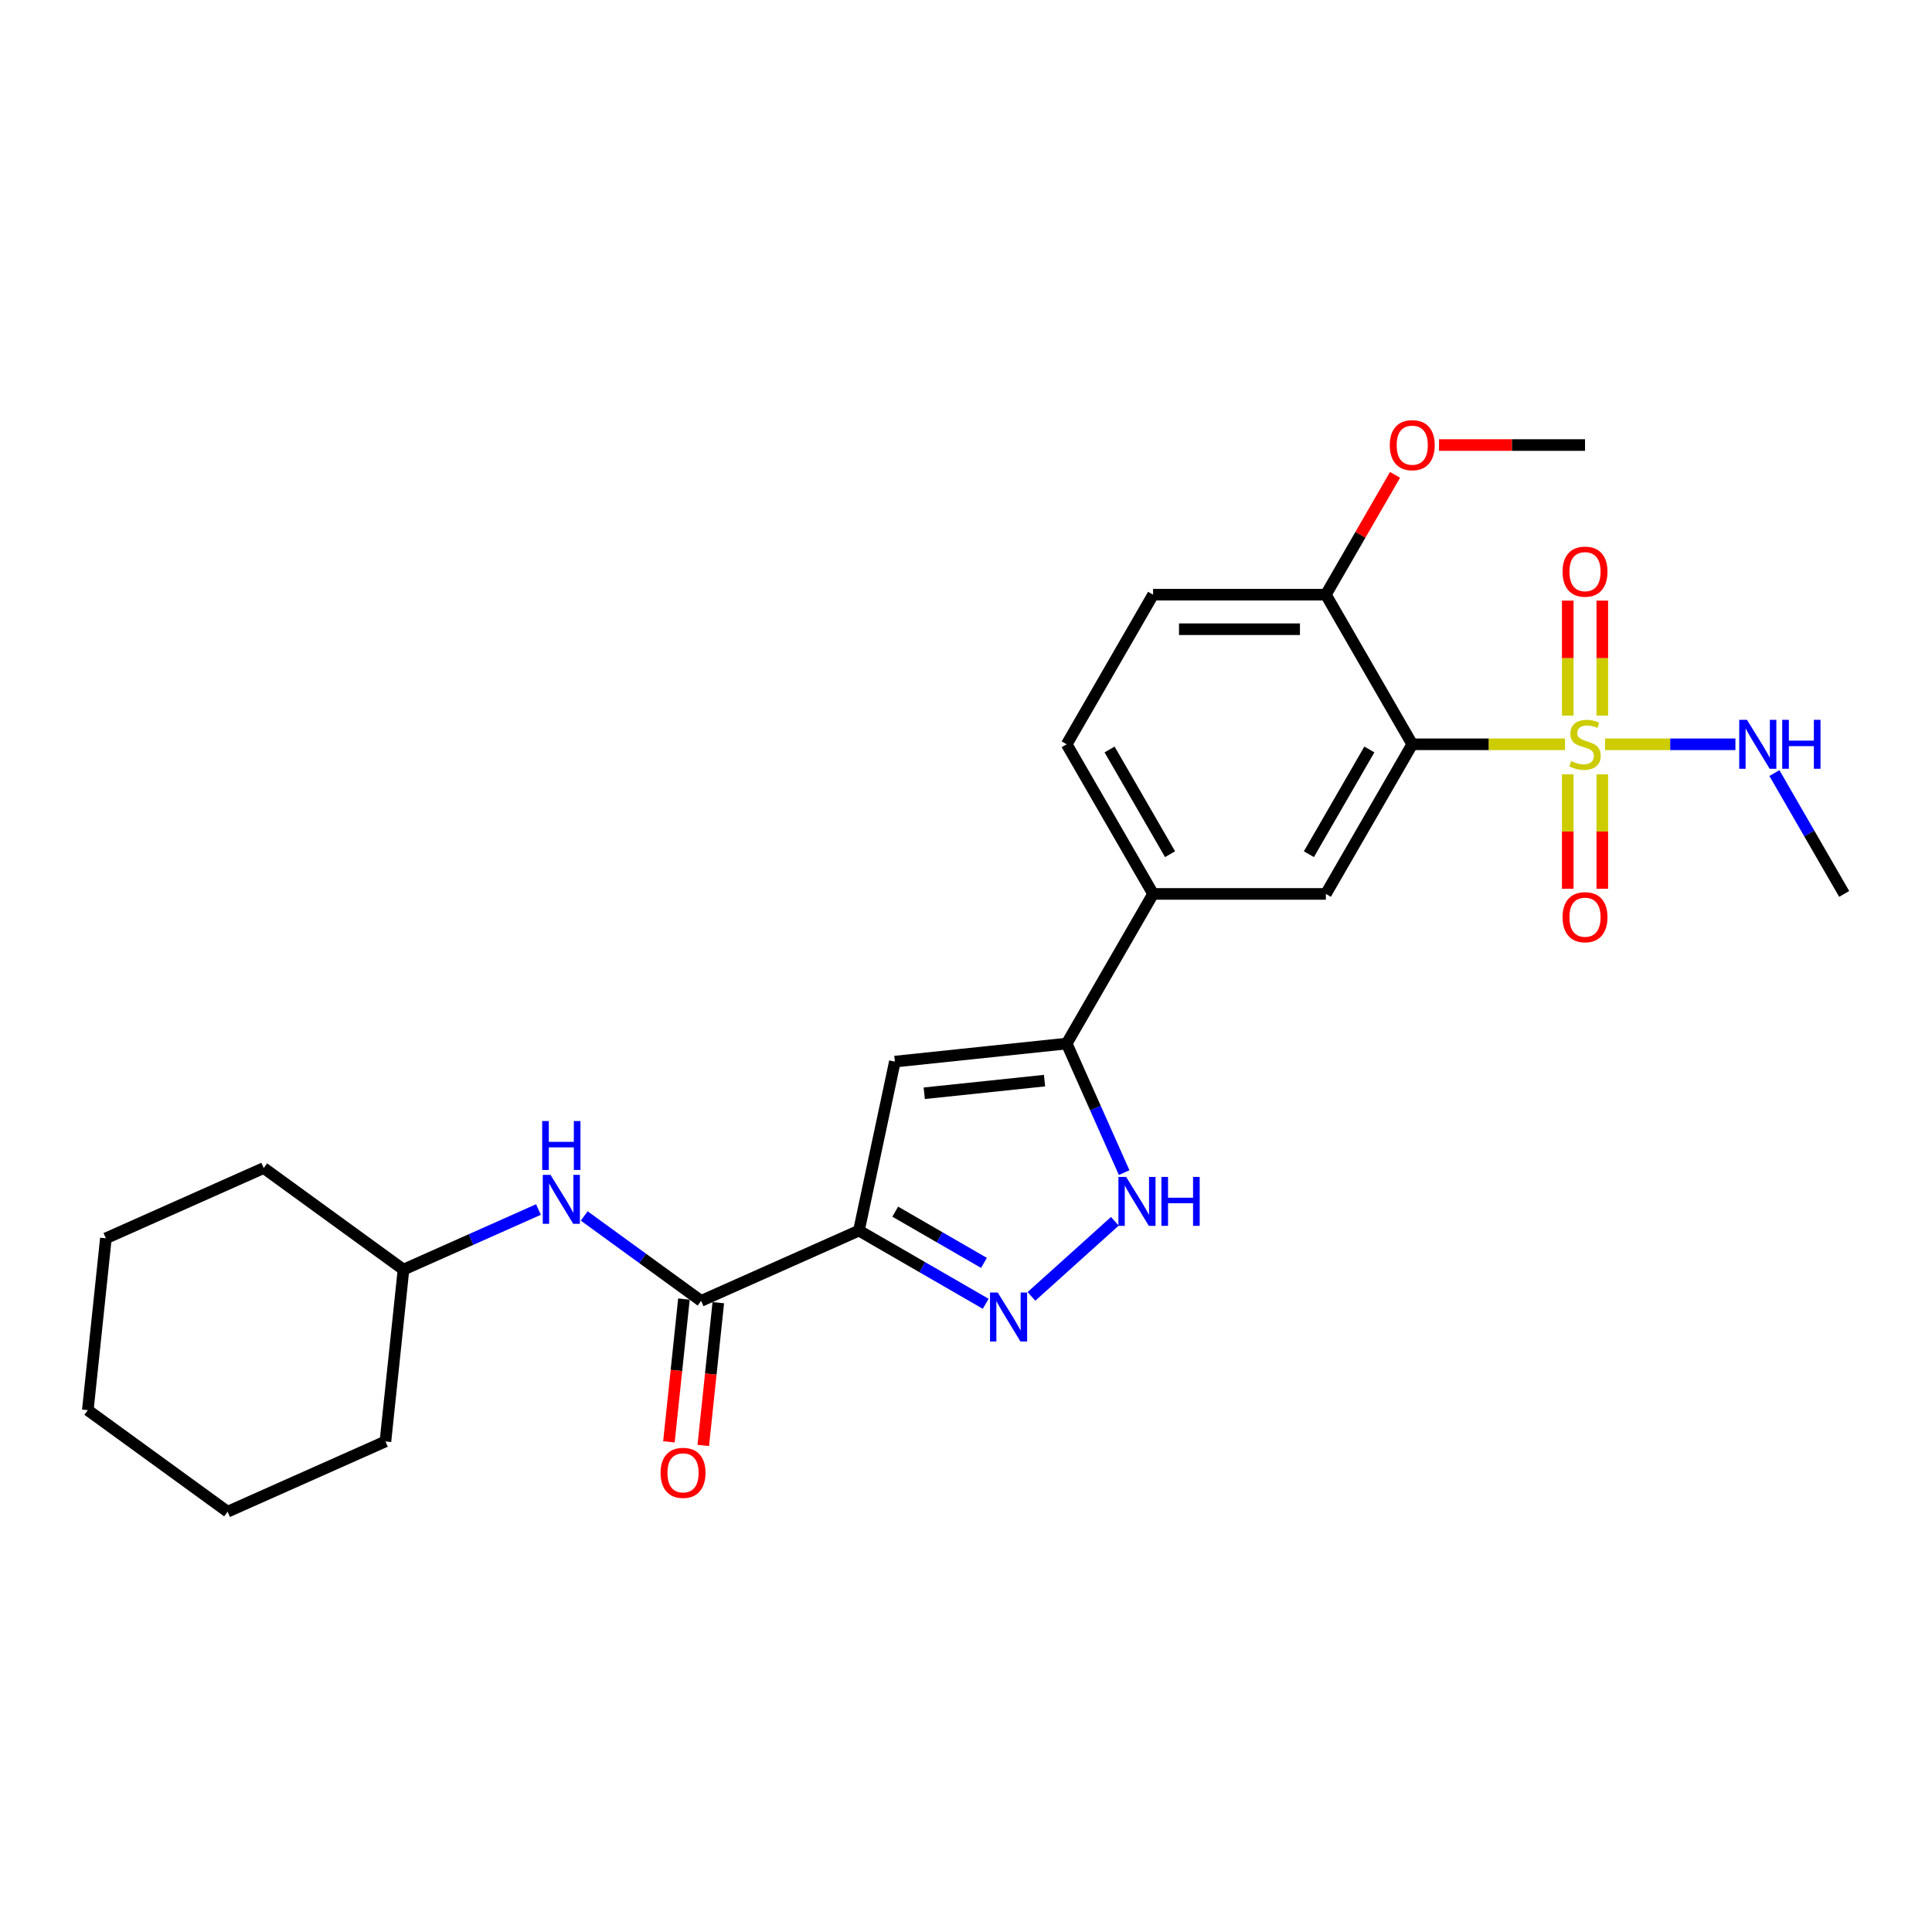 <?xml version='1.0' encoding='iso-8859-1'?>
<svg version='1.1' baseProfile='full'
              xmlns='http://www.w3.org/2000/svg'
                      xmlns:rdkit='http://www.rdkit.org/xml'
                      xmlns:xlink='http://www.w3.org/1999/xlink'
                  xml:space='preserve'
width='1000px' height='1000px' viewBox='0 0 1000 1000'>
<!-- END OF HEADER -->
<rect style='opacity:1.0;fill:#FFFFFF;stroke:none' width='1000' height='1000' x='0' y='0'> </rect>
<path class='bond-1' d='M 810.048,385.245 L 770.512,385.245' style='fill:none;fill-rule:evenodd;stroke:#CCCC00;stroke-width:6px;stroke-linecap:butt;stroke-linejoin:miter;stroke-opacity:1' />
<path class='bond-1' d='M 770.512,385.245 L 730.976,385.245' style='fill:none;fill-rule:evenodd;stroke:#000000;stroke-width:6px;stroke-linecap:butt;stroke-linejoin:miter;stroke-opacity:1' />
<path class='bond-10' d='M 811.461,400.788 L 811.461,430.404' style='fill:none;fill-rule:evenodd;stroke:#CCCC00;stroke-width:6px;stroke-linecap:butt;stroke-linejoin:miter;stroke-opacity:1' />
<path class='bond-10' d='M 811.461,430.404 L 811.461,460.02' style='fill:none;fill-rule:evenodd;stroke:#FF0000;stroke-width:6px;stroke-linecap:butt;stroke-linejoin:miter;stroke-opacity:1' />
<path class='bond-10' d='M 829.346,400.788 L 829.346,430.404' style='fill:none;fill-rule:evenodd;stroke:#CCCC00;stroke-width:6px;stroke-linecap:butt;stroke-linejoin:miter;stroke-opacity:1' />
<path class='bond-10' d='M 829.346,430.404 L 829.346,460.02' style='fill:none;fill-rule:evenodd;stroke:#FF0000;stroke-width:6px;stroke-linecap:butt;stroke-linejoin:miter;stroke-opacity:1' />
<path class='bond-11' d='M 829.346,370.382 L 829.346,340.632' style='fill:none;fill-rule:evenodd;stroke:#CCCC00;stroke-width:6px;stroke-linecap:butt;stroke-linejoin:miter;stroke-opacity:1' />
<path class='bond-11' d='M 829.346,340.632 L 829.346,310.881' style='fill:none;fill-rule:evenodd;stroke:#FF0000;stroke-width:6px;stroke-linecap:butt;stroke-linejoin:miter;stroke-opacity:1' />
<path class='bond-11' d='M 811.461,370.382 L 811.461,340.632' style='fill:none;fill-rule:evenodd;stroke:#CCCC00;stroke-width:6px;stroke-linecap:butt;stroke-linejoin:miter;stroke-opacity:1' />
<path class='bond-11' d='M 811.461,340.632 L 811.461,310.881' style='fill:none;fill-rule:evenodd;stroke:#FF0000;stroke-width:6px;stroke-linecap:butt;stroke-linejoin:miter;stroke-opacity:1' />
<path class='bond-13' d='M 830.759,385.245 L 864.505,385.245' style='fill:none;fill-rule:evenodd;stroke:#CCCC00;stroke-width:6px;stroke-linecap:butt;stroke-linejoin:miter;stroke-opacity:1' />
<path class='bond-13' d='M 864.505,385.245 L 898.25,385.245' style='fill:none;fill-rule:evenodd;stroke:#0000FF;stroke-width:6px;stroke-linecap:butt;stroke-linejoin:miter;stroke-opacity:1' />
<path class='bond-0' d='M 444.589,636.96 L 463.182,549.487' style='fill:none;fill-rule:evenodd;stroke:#000000;stroke-width:6px;stroke-linecap:butt;stroke-linejoin:miter;stroke-opacity:1' />
<path class='bond-6' d='M 444.589,636.96 L 362.893,673.334' style='fill:none;fill-rule:evenodd;stroke:#000000;stroke-width:6px;stroke-linecap:butt;stroke-linejoin:miter;stroke-opacity:1' />
<path class='bond-27' d='M 444.589,636.96 L 477.392,655.899' style='fill:none;fill-rule:evenodd;stroke:#000000;stroke-width:6px;stroke-linecap:butt;stroke-linejoin:miter;stroke-opacity:1' />
<path class='bond-27' d='M 477.392,655.899 L 510.195,674.838' style='fill:none;fill-rule:evenodd;stroke:#0000FF;stroke-width:6px;stroke-linecap:butt;stroke-linejoin:miter;stroke-opacity:1' />
<path class='bond-27' d='M 463.373,627.153 L 486.335,640.41' style='fill:none;fill-rule:evenodd;stroke:#000000;stroke-width:6px;stroke-linecap:butt;stroke-linejoin:miter;stroke-opacity:1' />
<path class='bond-27' d='M 486.335,640.41 L 509.297,653.667' style='fill:none;fill-rule:evenodd;stroke:#0000FF;stroke-width:6px;stroke-linecap:butt;stroke-linejoin:miter;stroke-opacity:1' />
<path class='bond-7' d='M 730.976,385.245 L 686.262,462.692' style='fill:none;fill-rule:evenodd;stroke:#000000;stroke-width:6px;stroke-linecap:butt;stroke-linejoin:miter;stroke-opacity:1' />
<path class='bond-7' d='M 708.779,387.919 L 677.48,442.132' style='fill:none;fill-rule:evenodd;stroke:#000000;stroke-width:6px;stroke-linecap:butt;stroke-linejoin:miter;stroke-opacity:1' />
<path class='bond-12' d='M 730.976,385.245 L 686.262,307.798' style='fill:none;fill-rule:evenodd;stroke:#000000;stroke-width:6px;stroke-linecap:butt;stroke-linejoin:miter;stroke-opacity:1' />
<path class='bond-2' d='M 533.876,671.013 L 577.052,632.138' style='fill:none;fill-rule:evenodd;stroke:#0000FF;stroke-width:6px;stroke-linecap:butt;stroke-linejoin:miter;stroke-opacity:1' />
<path class='bond-3' d='M 463.182,549.487 L 552.12,540.139' style='fill:none;fill-rule:evenodd;stroke:#000000;stroke-width:6px;stroke-linecap:butt;stroke-linejoin:miter;stroke-opacity:1' />
<path class='bond-3' d='M 478.392,565.872 L 540.649,559.329' style='fill:none;fill-rule:evenodd;stroke:#000000;stroke-width:6px;stroke-linecap:butt;stroke-linejoin:miter;stroke-opacity:1' />
<path class='bond-4' d='M 552.12,540.139 L 596.834,462.692' style='fill:none;fill-rule:evenodd;stroke:#000000;stroke-width:6px;stroke-linecap:butt;stroke-linejoin:miter;stroke-opacity:1' />
<path class='bond-5' d='M 552.12,540.139 L 566.99,573.538' style='fill:none;fill-rule:evenodd;stroke:#000000;stroke-width:6px;stroke-linecap:butt;stroke-linejoin:miter;stroke-opacity:1' />
<path class='bond-5' d='M 566.99,573.538 L 581.86,606.937' style='fill:none;fill-rule:evenodd;stroke:#0000FF;stroke-width:6px;stroke-linecap:butt;stroke-linejoin:miter;stroke-opacity:1' />
<path class='bond-9' d='M 362.893,673.334 L 332.638,651.353' style='fill:none;fill-rule:evenodd;stroke:#000000;stroke-width:6px;stroke-linecap:butt;stroke-linejoin:miter;stroke-opacity:1' />
<path class='bond-9' d='M 332.638,651.353 L 302.384,629.372' style='fill:none;fill-rule:evenodd;stroke:#0000FF;stroke-width:6px;stroke-linecap:butt;stroke-linejoin:miter;stroke-opacity:1' />
<path class='bond-14' d='M 353.999,672.399 L 350.115,709.347' style='fill:none;fill-rule:evenodd;stroke:#000000;stroke-width:6px;stroke-linecap:butt;stroke-linejoin:miter;stroke-opacity:1' />
<path class='bond-14' d='M 350.115,709.347 L 346.232,746.295' style='fill:none;fill-rule:evenodd;stroke:#FF0000;stroke-width:6px;stroke-linecap:butt;stroke-linejoin:miter;stroke-opacity:1' />
<path class='bond-14' d='M 371.786,674.269 L 367.903,711.217' style='fill:none;fill-rule:evenodd;stroke:#000000;stroke-width:6px;stroke-linecap:butt;stroke-linejoin:miter;stroke-opacity:1' />
<path class='bond-14' d='M 367.903,711.217 L 364.019,748.165' style='fill:none;fill-rule:evenodd;stroke:#FF0000;stroke-width:6px;stroke-linecap:butt;stroke-linejoin:miter;stroke-opacity:1' />
<path class='bond-8' d='M 686.262,462.692 L 596.834,462.692' style='fill:none;fill-rule:evenodd;stroke:#000000;stroke-width:6px;stroke-linecap:butt;stroke-linejoin:miter;stroke-opacity:1' />
<path class='bond-26' d='M 596.834,462.692 L 552.12,385.245' style='fill:none;fill-rule:evenodd;stroke:#000000;stroke-width:6px;stroke-linecap:butt;stroke-linejoin:miter;stroke-opacity:1' />
<path class='bond-26' d='M 605.616,442.132 L 574.316,387.919' style='fill:none;fill-rule:evenodd;stroke:#000000;stroke-width:6px;stroke-linecap:butt;stroke-linejoin:miter;stroke-opacity:1' />
<path class='bond-17' d='M 278.704,626.041 L 243.775,641.592' style='fill:none;fill-rule:evenodd;stroke:#0000FF;stroke-width:6px;stroke-linecap:butt;stroke-linejoin:miter;stroke-opacity:1' />
<path class='bond-17' d='M 243.775,641.592 L 208.847,657.143' style='fill:none;fill-rule:evenodd;stroke:#000000;stroke-width:6px;stroke-linecap:butt;stroke-linejoin:miter;stroke-opacity:1' />
<path class='bond-16' d='M 686.262,307.798 L 596.834,307.798' style='fill:none;fill-rule:evenodd;stroke:#000000;stroke-width:6px;stroke-linecap:butt;stroke-linejoin:miter;stroke-opacity:1' />
<path class='bond-16' d='M 672.848,325.684 L 610.248,325.684' style='fill:none;fill-rule:evenodd;stroke:#000000;stroke-width:6px;stroke-linecap:butt;stroke-linejoin:miter;stroke-opacity:1' />
<path class='bond-18' d='M 686.262,307.798 L 704.163,276.793' style='fill:none;fill-rule:evenodd;stroke:#000000;stroke-width:6px;stroke-linecap:butt;stroke-linejoin:miter;stroke-opacity:1' />
<path class='bond-18' d='M 704.163,276.793 L 722.064,245.787' style='fill:none;fill-rule:evenodd;stroke:#FF0000;stroke-width:6px;stroke-linecap:butt;stroke-linejoin:miter;stroke-opacity:1' />
<path class='bond-19' d='M 918.433,400.144 L 936.489,431.418' style='fill:none;fill-rule:evenodd;stroke:#0000FF;stroke-width:6px;stroke-linecap:butt;stroke-linejoin:miter;stroke-opacity:1' />
<path class='bond-19' d='M 936.489,431.418 L 954.545,462.692' style='fill:none;fill-rule:evenodd;stroke:#000000;stroke-width:6px;stroke-linecap:butt;stroke-linejoin:miter;stroke-opacity:1' />
<path class='bond-15' d='M 552.12,385.245 L 596.834,307.798' style='fill:none;fill-rule:evenodd;stroke:#000000;stroke-width:6px;stroke-linecap:butt;stroke-linejoin:miter;stroke-opacity:1' />
<path class='bond-21' d='M 208.847,657.143 L 136.499,604.579' style='fill:none;fill-rule:evenodd;stroke:#000000;stroke-width:6px;stroke-linecap:butt;stroke-linejoin:miter;stroke-opacity:1' />
<path class='bond-22' d='M 208.847,657.143 L 199.5,746.081' style='fill:none;fill-rule:evenodd;stroke:#000000;stroke-width:6px;stroke-linecap:butt;stroke-linejoin:miter;stroke-opacity:1' />
<path class='bond-20' d='M 744.837,230.352 L 782.62,230.352' style='fill:none;fill-rule:evenodd;stroke:#FF0000;stroke-width:6px;stroke-linecap:butt;stroke-linejoin:miter;stroke-opacity:1' />
<path class='bond-20' d='M 782.62,230.352 L 820.404,230.352' style='fill:none;fill-rule:evenodd;stroke:#000000;stroke-width:6px;stroke-linecap:butt;stroke-linejoin:miter;stroke-opacity:1' />
<path class='bond-23' d='M 136.499,604.579 L 54.802,640.952' style='fill:none;fill-rule:evenodd;stroke:#000000;stroke-width:6px;stroke-linecap:butt;stroke-linejoin:miter;stroke-opacity:1' />
<path class='bond-24' d='M 199.5,746.081 L 117.803,782.455' style='fill:none;fill-rule:evenodd;stroke:#000000;stroke-width:6px;stroke-linecap:butt;stroke-linejoin:miter;stroke-opacity:1' />
<path class='bond-28' d='M 54.802,640.952 L 45.455,729.89' style='fill:none;fill-rule:evenodd;stroke:#000000;stroke-width:6px;stroke-linecap:butt;stroke-linejoin:miter;stroke-opacity:1' />
<path class='bond-25' d='M 117.803,782.455 L 45.455,729.89' style='fill:none;fill-rule:evenodd;stroke:#000000;stroke-width:6px;stroke-linecap:butt;stroke-linejoin:miter;stroke-opacity:1' />
<path  class='atom-0' d='M 813.249 393.938
Q 813.536 394.045, 814.716 394.546
Q 815.896 395.046, 817.184 395.368
Q 818.508 395.655, 819.796 395.655
Q 822.192 395.655, 823.587 394.51
Q 824.982 393.329, 824.982 391.29
Q 824.982 389.895, 824.267 389.037
Q 823.587 388.178, 822.514 387.713
Q 821.441 387.248, 819.652 386.712
Q 817.399 386.032, 816.04 385.388
Q 814.716 384.744, 813.75 383.385
Q 812.82 382.026, 812.82 379.736
Q 812.82 376.553, 814.966 374.585
Q 817.148 372.618, 821.441 372.618
Q 824.374 372.618, 827.701 374.013
L 826.878 376.767
Q 823.838 375.515, 821.548 375.515
Q 819.08 375.515, 817.721 376.553
Q 816.362 377.554, 816.397 379.307
Q 816.397 380.666, 817.077 381.489
Q 817.792 382.312, 818.794 382.777
Q 819.831 383.242, 821.548 383.779
Q 823.838 384.494, 825.197 385.209
Q 826.556 385.925, 827.522 387.391
Q 828.524 388.822, 828.524 391.29
Q 828.524 394.796, 826.163 396.692
Q 823.838 398.552, 819.939 398.552
Q 817.685 398.552, 815.968 398.051
Q 814.287 397.586, 812.284 396.763
L 813.249 393.938
' fill='#CCCC00'/>
<path  class='atom-3' d='M 516.438 669.011
L 524.736 682.425
Q 525.559 683.749, 526.883 686.146
Q 528.206 688.542, 528.278 688.685
L 528.278 669.011
L 531.64 669.011
L 531.64 694.337
L 528.17 694.337
L 519.263 679.671
Q 518.226 677.954, 517.117 675.987
Q 516.044 674.019, 515.722 673.411
L 515.722 694.337
L 512.431 694.337
L 512.431 669.011
L 516.438 669.011
' fill='#0000FF'/>
<path  class='atom-6' d='M 582.895 609.172
L 591.194 622.586
Q 592.017 623.91, 593.341 626.307
Q 594.664 628.703, 594.736 628.846
L 594.736 609.172
L 598.098 609.172
L 598.098 634.498
L 594.628 634.498
L 585.721 619.832
Q 584.684 618.115, 583.575 616.148
Q 582.502 614.18, 582.18 613.572
L 582.18 634.498
L 578.889 634.498
L 578.889 609.172
L 582.895 609.172
' fill='#0000FF'/>
<path  class='atom-6' d='M 601.139 609.172
L 604.573 609.172
L 604.573 619.939
L 617.522 619.939
L 617.522 609.172
L 620.956 609.172
L 620.956 634.498
L 617.522 634.498
L 617.522 622.801
L 604.573 622.801
L 604.573 634.498
L 601.139 634.498
L 601.139 609.172
' fill='#0000FF'/>
<path  class='atom-10' d='M 284.946 608.106
L 293.245 621.521
Q 294.067 622.844, 295.391 625.241
Q 296.714 627.637, 296.786 627.781
L 296.786 608.106
L 300.148 608.106
L 300.148 633.432
L 296.679 633.432
L 287.772 618.766
Q 286.734 617.049, 285.625 615.082
Q 284.552 613.114, 284.23 612.506
L 284.23 633.432
L 280.939 633.432
L 280.939 608.106
L 284.946 608.106
' fill='#0000FF'/>
<path  class='atom-10' d='M 280.635 580.248
L 284.069 580.248
L 284.069 591.015
L 297.018 591.015
L 297.018 580.248
L 300.452 580.248
L 300.452 605.574
L 297.018 605.574
L 297.018 593.877
L 284.069 593.877
L 284.069 605.574
L 280.635 605.574
L 280.635 580.248
' fill='#0000FF'/>
<path  class='atom-11' d='M 808.778 474.745
Q 808.778 468.663, 811.783 465.265
Q 814.788 461.867, 820.404 461.867
Q 826.02 461.867, 829.024 465.265
Q 832.029 468.663, 832.029 474.745
Q 832.029 480.897, 828.989 484.403
Q 825.948 487.873, 820.404 487.873
Q 814.823 487.873, 811.783 484.403
Q 808.778 480.933, 808.778 474.745
M 820.404 485.011
Q 824.267 485.011, 826.342 482.435
Q 828.452 479.824, 828.452 474.745
Q 828.452 469.772, 826.342 467.268
Q 824.267 464.729, 820.404 464.729
Q 816.54 464.729, 814.43 467.233
Q 812.355 469.737, 812.355 474.745
Q 812.355 479.86, 814.43 482.435
Q 816.54 485.011, 820.404 485.011
' fill='#FF0000'/>
<path  class='atom-12' d='M 808.778 295.889
Q 808.778 289.808, 811.783 286.409
Q 814.788 283.011, 820.404 283.011
Q 826.02 283.011, 829.024 286.409
Q 832.029 289.808, 832.029 295.889
Q 832.029 302.041, 828.989 305.547
Q 825.948 309.017, 820.404 309.017
Q 814.823 309.017, 811.783 305.547
Q 808.778 302.077, 808.778 295.889
M 820.404 306.155
Q 824.267 306.155, 826.342 303.58
Q 828.452 300.968, 828.452 295.889
Q 828.452 290.917, 826.342 288.413
Q 824.267 285.873, 820.404 285.873
Q 816.54 285.873, 814.43 288.377
Q 812.355 290.881, 812.355 295.889
Q 812.355 301.004, 814.43 303.58
Q 816.54 306.155, 820.404 306.155
' fill='#FF0000'/>
<path  class='atom-14' d='M 904.233 372.582
L 912.532 385.996
Q 913.355 387.32, 914.679 389.717
Q 916.002 392.113, 916.074 392.256
L 916.074 372.582
L 919.436 372.582
L 919.436 397.908
L 915.966 397.908
L 907.059 383.242
Q 906.022 381.525, 904.913 379.558
Q 903.84 377.59, 903.518 376.982
L 903.518 397.908
L 900.227 397.908
L 900.227 372.582
L 904.233 372.582
' fill='#0000FF'/>
<path  class='atom-14' d='M 922.477 372.582
L 925.911 372.582
L 925.911 383.349
L 938.86 383.349
L 938.86 372.582
L 942.294 372.582
L 942.294 397.908
L 938.86 397.908
L 938.86 386.211
L 925.911 386.211
L 925.911 397.908
L 922.477 397.908
L 922.477 372.582
' fill='#0000FF'/>
<path  class='atom-15' d='M 341.919 762.343
Q 341.919 756.262, 344.924 752.864
Q 347.929 749.466, 353.545 749.466
Q 359.161 749.466, 362.166 752.864
Q 365.17 756.262, 365.17 762.343
Q 365.17 768.496, 362.13 772.002
Q 359.089 775.471, 353.545 775.471
Q 347.964 775.471, 344.924 772.002
Q 341.919 768.532, 341.919 762.343
M 353.545 772.61
Q 357.408 772.61, 359.483 770.034
Q 361.593 767.423, 361.593 762.343
Q 361.593 757.371, 359.483 754.867
Q 357.408 752.327, 353.545 752.327
Q 349.681 752.327, 347.571 754.831
Q 345.496 757.335, 345.496 762.343
Q 345.496 767.459, 347.571 770.034
Q 349.681 772.61, 353.545 772.61
' fill='#FF0000'/>
<path  class='atom-19' d='M 719.35 230.423
Q 719.35 224.342, 722.355 220.944
Q 725.36 217.545, 730.976 217.545
Q 736.592 217.545, 739.597 220.944
Q 742.601 224.342, 742.601 230.423
Q 742.601 236.576, 739.561 240.081
Q 736.52 243.551, 730.976 243.551
Q 725.395 243.551, 722.355 240.081
Q 719.35 236.611, 719.35 230.423
M 730.976 240.689
Q 734.839 240.689, 736.914 238.114
Q 739.024 235.503, 739.024 230.423
Q 739.024 225.451, 736.914 222.947
Q 734.839 220.407, 730.976 220.407
Q 727.112 220.407, 725.002 222.911
Q 722.927 225.415, 722.927 230.423
Q 722.927 235.538, 725.002 238.114
Q 727.112 240.689, 730.976 240.689
' fill='#FF0000'/>
</svg>
